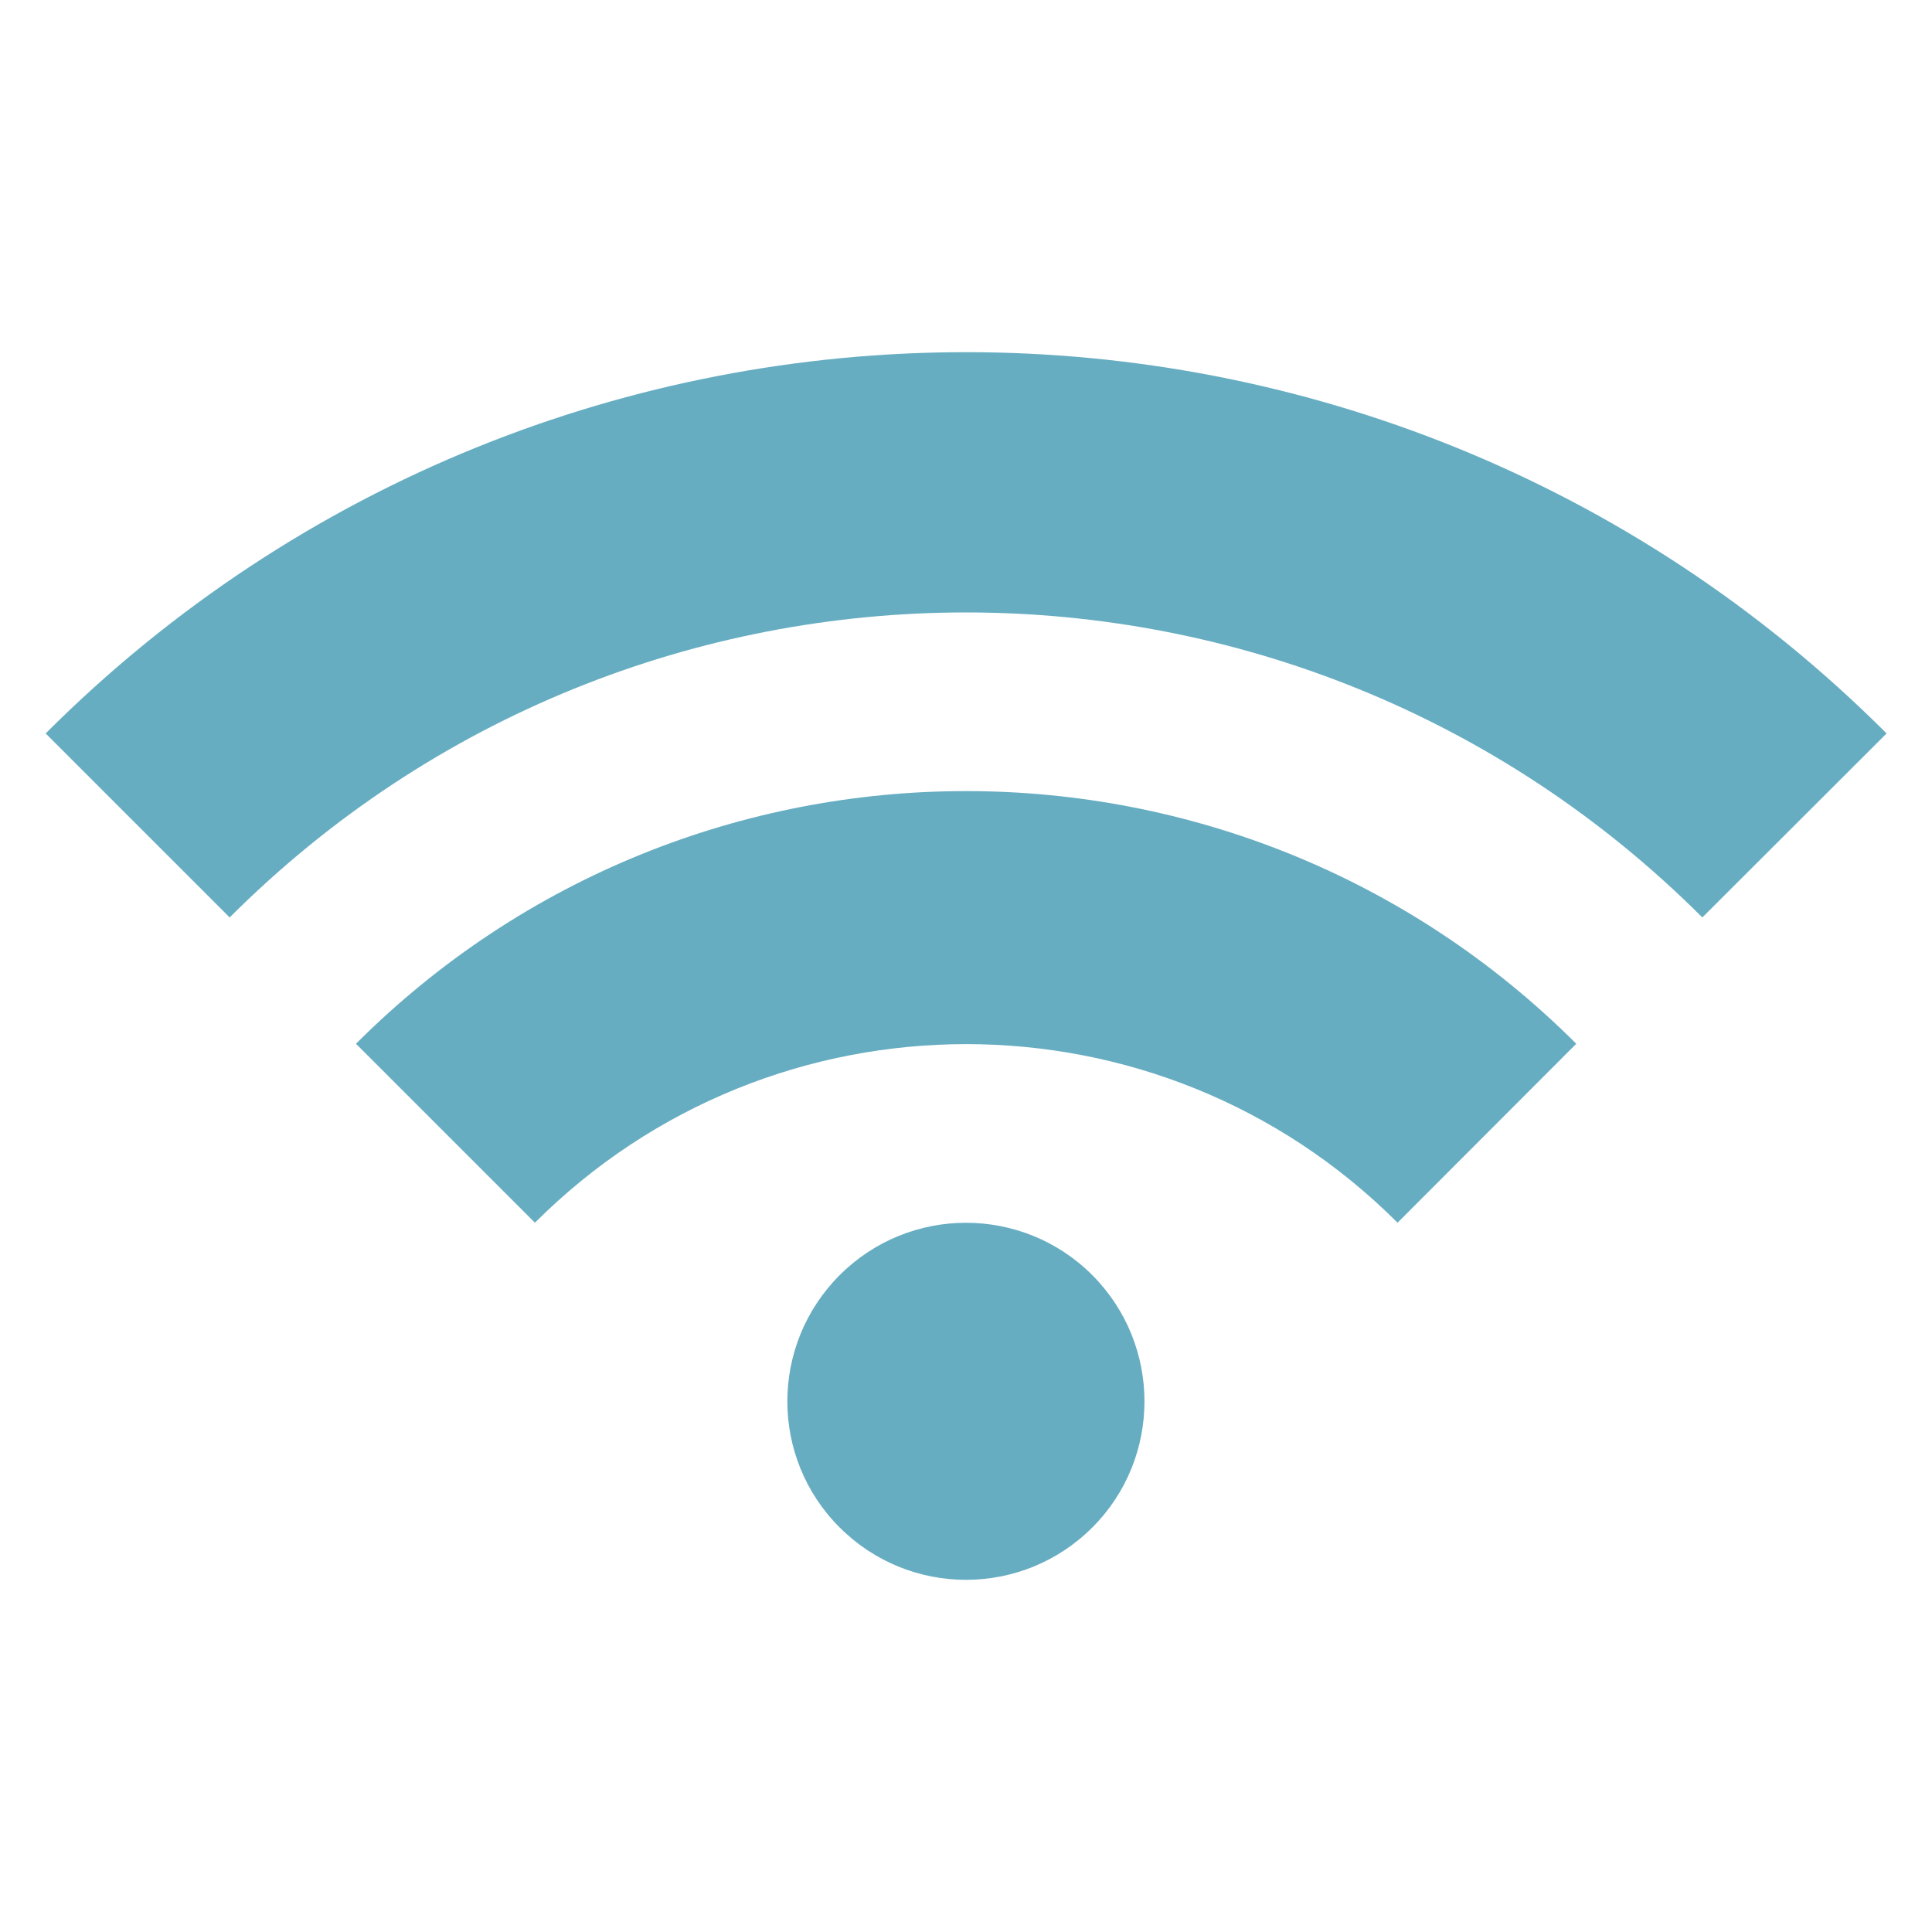 <?xml version="1.0" encoding="utf-8"?>
<!-- Generator: Adobe Illustrator 25.0.0, SVG Export Plug-In . SVG Version: 6.00 Build 0)  -->
<svg version="1.1" id="Ebene_1" xmlns="http://www.w3.org/2000/svg" xmlns:xlink="http://www.w3.org/1999/xlink" x="0px" y="0px"
	 viewBox="0 0 800 800" style="enable-background:new 0 0 800 800;" xml:space="preserve">
<style type="text/css">
	.st0{fill:#67ADC2;}
</style>
<path class="st0" d="M452.3,528c-28.9-28.9-75.7-28.9-104.6,0c-28.9,28.9-28.9,75.7,0,104.5c28.9,28.9,75.7,28.9,104.6,0
	C481.1,603.7,481.1,556.9,452.3,528L452.3,528z M652.7,432.2l-74,74.1c-98.6-98.6-258.6-98.6-357.2,0l-74.1-74.1
	C286.9,292.7,513.1,292.7,652.7,432.2L652.7,432.2L652.7,432.2z M704.9,379.9c-168.4-168.4-441.4-168.4-609.8,0l-76.2-76.2
	c210.5-210.5,551.8-210.5,762.3,0L704.9,379.9z"/>
</svg>
